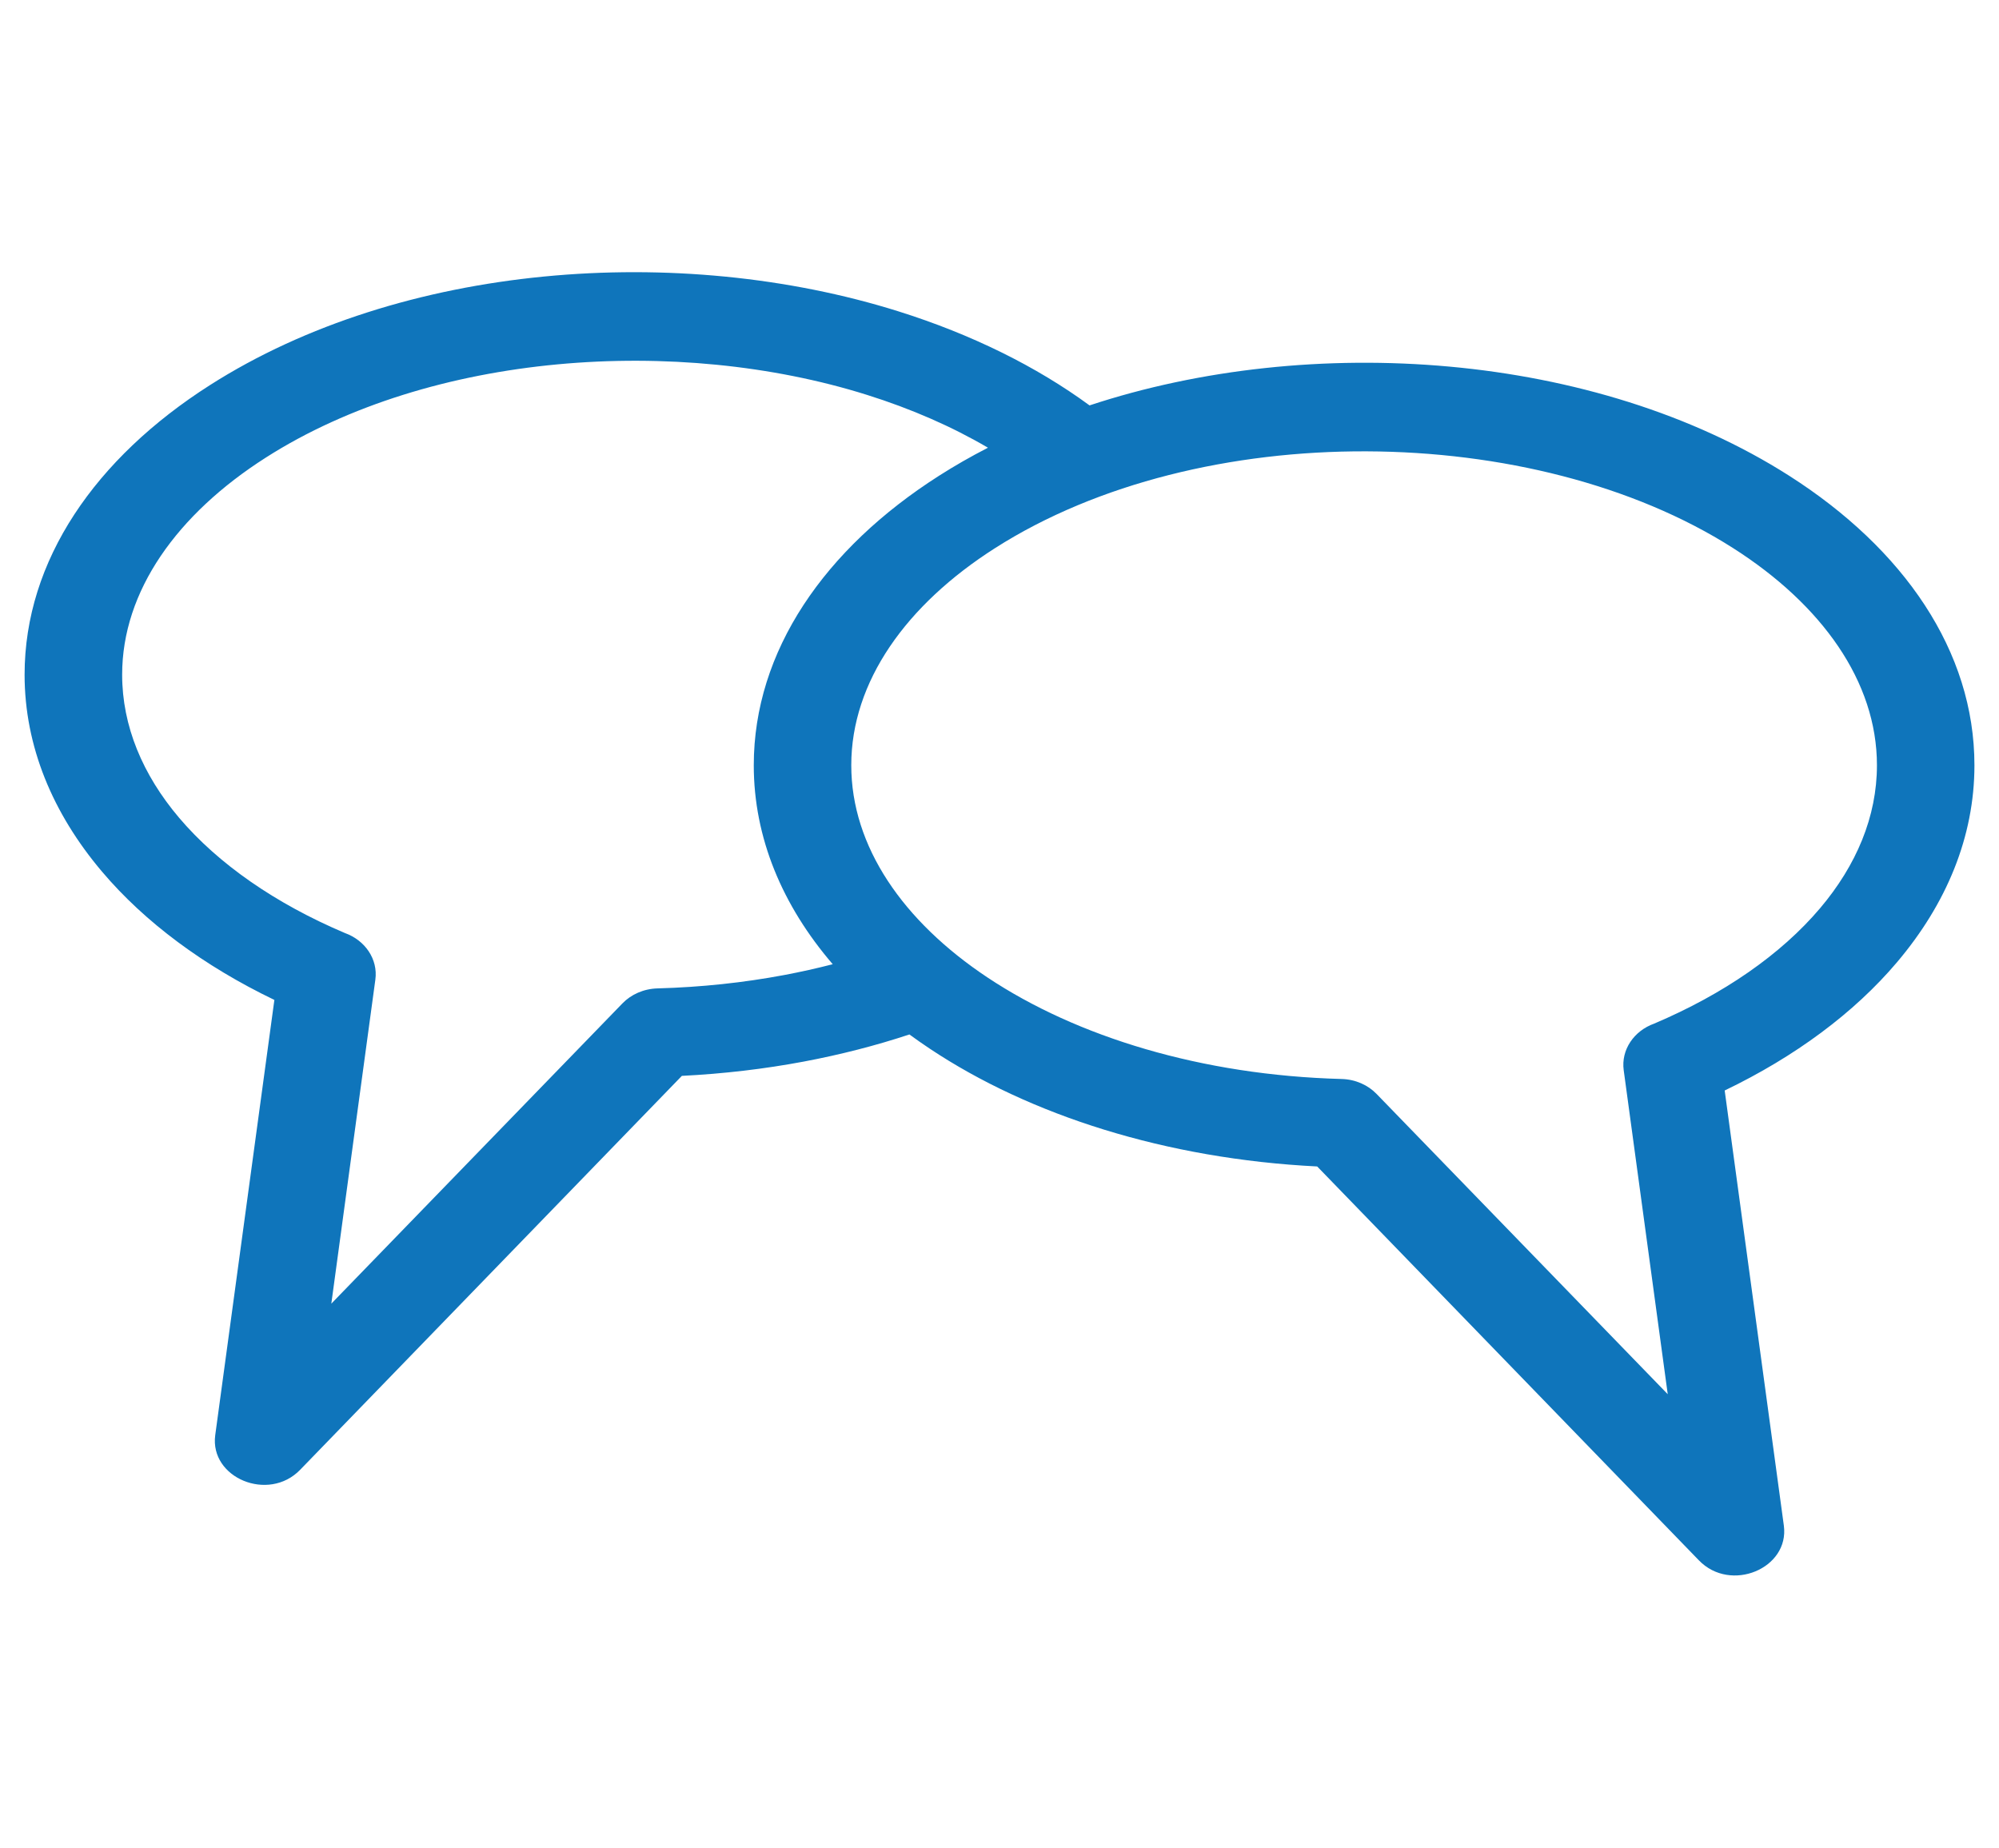 <?xml version="1.0" encoding="UTF-8"?>
<svg xmlns="http://www.w3.org/2000/svg" width="66" height="61" viewBox="0 0 66 61" fill="none">
  <path d="M30.026 34.152C28.917 34.519 27.746 34.82 26.528 35.049C25.241 35.29 23.898 35.45 22.513 35.519L9.91 48.524C8.863 49.606 6.918 48.79 7.106 47.381L9.059 33.012C6.731 31.892 4.783 30.447 3.368 28.776C1.738 26.851 0.812 24.637 0.812 22.274C0.812 18.503 3.15 15.127 6.929 12.716C13.26 8.678 22.42 8.005 29.663 10.279C32.075 11.037 34.218 12.097 35.973 13.384C43.282 10.968 52.65 11.61 59.073 15.707C62.852 18.117 65.189 21.494 65.189 25.265C65.189 27.628 64.264 29.841 62.634 31.766C61.22 33.437 59.271 34.882 56.943 36.002L58.897 50.371C59.083 51.782 57.139 52.597 56.092 51.514L43.489 38.51C38.491 38.26 33.996 36.817 30.699 34.622C30.469 34.469 30.245 34.312 30.026 34.152ZM32.851 18.097C29.92 19.967 28.106 22.504 28.106 25.265C28.106 27.946 29.816 30.415 32.598 32.267C35.554 34.234 39.679 35.498 44.29 35.622C44.753 35.633 45.166 35.822 45.45 36.116L55.063 46.029L53.609 35.332C53.518 34.656 53.949 34.032 54.615 33.794C56.913 32.818 58.802 31.509 60.094 29.983C61.29 28.569 61.97 26.962 61.97 25.265C61.97 22.504 60.156 19.967 57.224 18.097C50.642 13.898 39.633 13.772 32.851 18.097ZM32.619 14.781C31.433 14.085 30.086 13.495 28.619 13.035C22.375 11.074 14.236 11.624 8.778 15.106C5.846 16.976 4.033 19.513 4.033 22.274C4.033 23.971 4.712 25.579 5.908 26.992C7.201 28.518 9.089 29.828 11.387 30.803C12.053 31.042 12.484 31.665 12.393 32.341L10.939 43.039L20.552 33.125C20.836 32.832 21.249 32.643 21.713 32.631C23.154 32.592 24.552 32.441 25.886 32.191C26.434 32.088 26.97 31.968 27.494 31.833C25.832 29.9 24.887 27.662 24.887 25.265C24.887 21.494 27.224 18.117 31.003 15.707C31.515 15.38 32.055 15.071 32.619 14.781Z" fill="#0F75BB"></path>
</svg>
